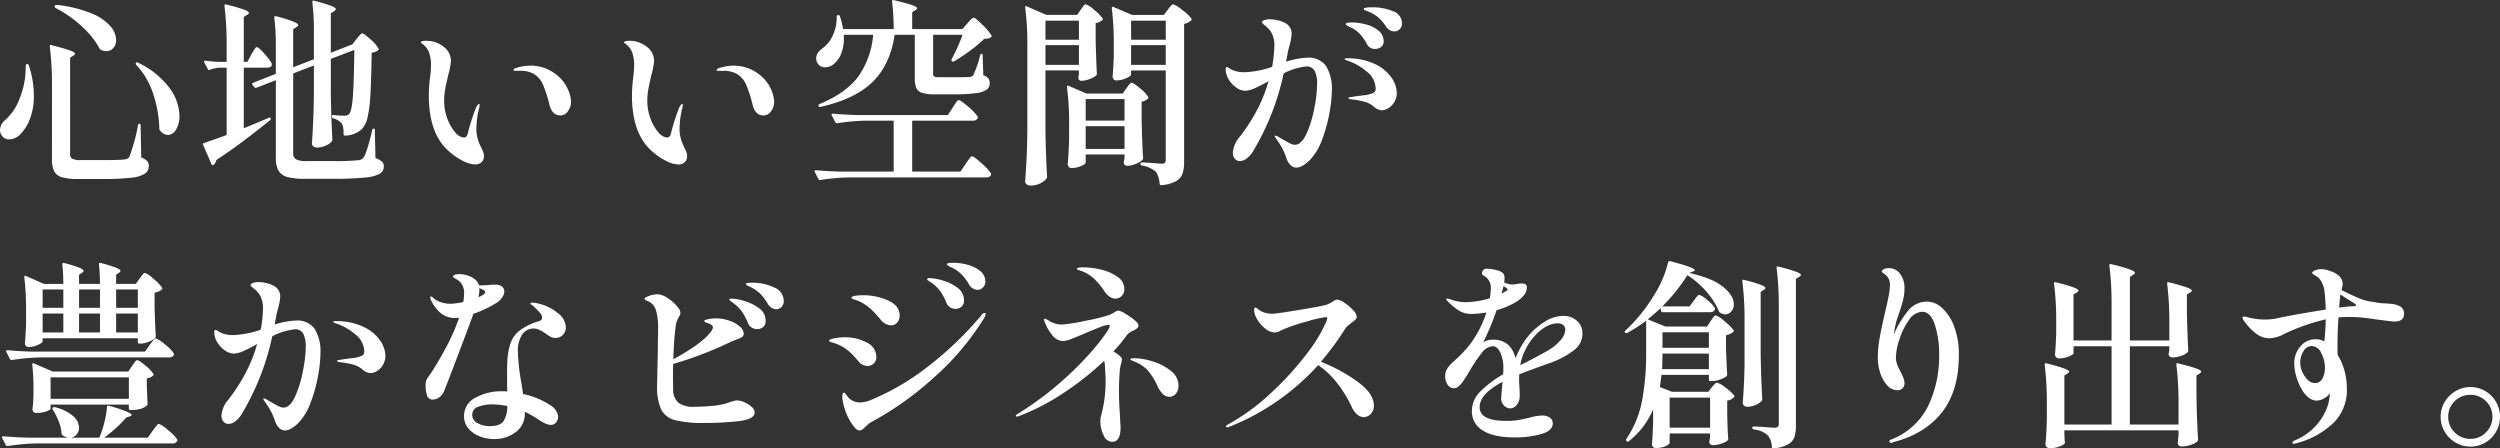 <svg xmlns="http://www.w3.org/2000/svg" width="652.704" height="117.071"><rect width="100%" height="100%" fill="#333333" stroke="none"/><g data-name="グループ 61621" fill="#fff"><path data-name="パス 47915" d="M14.299 1.544a.456.456 0 01.52-.26 33.153 33.153 0 019 2.184 13.068 13.068 0 014.992 3.354 5.764 5.764 0 011.508 3.614 3.045 3.045 0 01-.728 2.08 2.319 2.319 0 01-1.82.832 3.024 3.024 0 01-1.456-.364.608.608 0 01-.364-.416 22.12 22.12 0 00-4.264-5.382 30.337 30.337 0 00-7.132-5.07.456.456 0 01-.26-.52zm-.728 20.748a80.6 80.6 0 00-.572-10.14v-.1q0-.416.468-.26 3.484.884 4.81 1.378t1.326.858q0 .156-.416.468l-.884.572V40.18a1.354 1.354 0 00.572 1.274 4.943 4.943 0 002.236.338h5.98q4 0 5.3-.156a2.4 2.4 0 00.91-.234 1.3 1.3 0 00.546-.65 46.916 46.916 0 002.184-8.06.379.379 0 01.424-.364q.26 0 .26.416l.156 8.372a4.338 4.338 0 011.56.936 1.809 1.809 0 01.416 1.248 2.376 2.376 0 01-.992 2.028 8.213 8.213 0 01-3.588 1.066 62.909 62.909 0 01-7.54.338h-6.344a15.077 15.077 0 01-4.16-.442 3.3 3.3 0 01-2.054-1.534 6.88 6.88 0 01-.6-3.224zm22-5.356a.351.351 0 01-.052-.52q.156-.26.52-.052a21.94 21.94 0 018.242 6.63 12.7 12.7 0 012.574 7.2 6.767 6.767 0 01-.884 3.614 2.525 2.525 0 01-2.132 1.43 2.751 2.751 0 01-2.028-1.144.6.6 0 01-.208-.416 31.116 31.116 0 00-1.482-8.788 20.142 20.142 0 00-4.554-7.954zm-28.86.416q0-.624.364-.624a.407.407 0 01.468.364 25.674 25.674 0 011.3 7.852 16.771 16.771 0 01-.936 5.85 11.341 11.341 0 01-2.34 3.978 4.2 4.2 0 01-3.12 1.612 2.243 2.243 0 01-1.976-.988 2.36 2.36 0 01-.468-1.456 3.46 3.46 0 011.352-2.6 13.88 13.88 0 003.766-5.612 21.757 21.757 0 001.586-8.376zm86.372-7.176q.208-.26.546-.65t.546-.6a.6.6 0 01.416-.208q.416 0 2.106 1.534a9.928 9.928 0 012.106 2.366.394.394 0 01-.1.52 3.35 3.35 0 01-1.664.624q-.1 7.072-.338 11a33.739 33.739 0 01-.754 5.954 6.4 6.4 0 01-1.456 2.964 6.438 6.438 0 01-4.376 1.716.368.368 0 01-.416-.416 11.094 11.094 0 00-.1-1.69 2.374 2.374 0 00-.416-1.066 4.091 4.091 0 00-2.132-1.3.407.407 0 01-.364-.468v-.052q0-.468.416-.364a25.409 25.409 0 002.808.156 2.216 2.216 0 00.78-.1 1.151 1.151 0 00.464-.368q.676-.676.962-4.368t.39-12.324l-6.136 2.34v9.1q.1 6.448.416 11.96a.933.933 0 01-.156.468 3.915 3.915 0 01-1.612 1.118 5.617 5.617 0 01-2.236.494 1.491 1.491 0 01-.962-.312.915.915 0 01-.39-.728q.208-2.964.338-5.876t.186-7.332v-7.176l-5.408 2.08v20.8a1.767 1.767 0 00.728 1.612 5.581 5.581 0 002.756.468h7.072a57.763 57.763 0 006.24-.208 1.877 1.877 0 001.612-.78q.832-1.2 2.236-7.124a.379.379 0 01.416-.364q.26 0 .26.416l.156 7.28a5.007 5.007 0 011.716.936 1.62 1.62 0 01.468 1.2 2.184 2.184 0 01-1.092 1.976 10.294 10.294 0 01-3.96.984 83.415 83.415 0 01-8.372.312h-7.172a17.271 17.271 0 01-4.576-.468 3.783 3.783 0 01-2.314-1.638 6.7 6.7 0 01-.7-3.406V20.94l-5.1 1.976-.156.052a.712.712 0 01-.416-.26l-.416-.572q-.26-.364.156-.52l5.928-2.34v-7.488a56.4 56.4 0 00-.416-7.176q0-.52.52-.364a39.98 39.98 0 014.5 1.4q1.222.52 1.222.884 0 .26-.416.52l-.884.572v9.932l5.408-2.08V7.888a59.384 59.384 0 00-.416-7.332q0-.52.468-.364a44.452 44.452 0 014.42 1.326q1.248.494 1.248.858 0 .26-.416.52l-.884.572v10.3l5.2-2.028.468-.156h-.052zm-27.46 4.052q.156-.312.494-.858a8.76 8.76 0 01.546-.806.564.564 0 01.416-.26q.468 0 2.184 1.976t1.716 2.548q-.052.832-1.248.832h-6.084v15.808q2.132-.832 6.5-2.7a.344.344 0 01.312-.052.335.335 0 01.208.156.563.563 0 01-.156.52q-4.108 3.276-7.046 5.486t-6.994 4.914a1.9 1.9 0 01-.728 1.248q-.156.156-.286.1a.5.5 0 01-.234-.26l-2.184-5.04a.3.3 0 01-.052-.208q0-.26.312-.312 1.612-.52 5.876-2.08V17.664h-1.768a8.7 8.7 0 00-2.652.572.35.35 0 01-.52-.208l-.88-1.716-.052-.208q0-.364.416-.26a30.105 30.105 0 003.536.312h1.92v-4.472a79.814 79.814 0 00-.572-10.14v-.1q0-.416.468-.26a47.394 47.394 0 014.628 1.326q1.3.494 1.3.858 0 .208-.416.468l-.936.572V16.16h.936zm58.448 28.7a7.418 7.418 0 01-3.094-.858 17.388 17.388 0 01-3.822-2.618q-5.2-4.524-5.2-14.56a43.453 43.453 0 01.312-4.628 24.568 24.568 0 00.26-3.172 10.073 10.073 0 00-.468-3.276 4.724 4.724 0 00-1.612-2.236q-.572-.416-.572-.52 0-.208.442-.312a4.2 4.2 0 01.962-.1 7.181 7.181 0 014.472 1.508 4.55 4.55 0 011.976 3.744 19.01 19.01 0 01-.676 3.588q-.572 2.392-.832 3.874a17.271 17.271 0 00-.26 2.99 12.955 12.955 0 00.832 4.6 11.416 11.416 0 002.054 3.586 3.317 3.317 0 002.31 1.378q.624 0 .936-.936a56.171 56.171 0 012.132-6.76 6.175 6.175 0 01.442-.754q.234-.338.39-.338t.156.312a3.524 3.524 0 01-.208 1.092 23.671 23.671 0 00-.624 4.94 9.419 9.419 0 00.468 3.172 14.724 14.724 0 00.78 1.872q.052.1.39.832a3.328 3.328 0 01.338 1.4 2.1 2.1 0 01-.624 1.586 2.3 2.3 0 01-1.66.602zm22.256-12.792q-2.184 0-2.86-2.756a34.421 34.421 0 00-1.638-5.122 5.889 5.889 0 00-2.73-3.094 7.076 7.076 0 00-3.432-.676h-1.2q-.416 0-.416-.208 0-.156.364-.416a3.443 3.443 0 01.468-.156 12.427 12.427 0 013.64-.572 10.68 10.68 0 016.708 2.34 9.8 9.8 0 012.938 3.64 8.665 8.665 0 01.91 3.38 4.057 4.057 0 01-.832 2.574 2.409 2.409 0 01-1.92 1.074zm30.784 12.8a7.418 7.418 0 01-3.094-.858 17.388 17.388 0 01-3.822-2.626q-5.2-4.524-5.2-14.56a43.455 43.455 0 01.312-4.628 24.569 24.569 0 00.26-3.172 10.073 10.073 0 00-.468-3.276 4.724 4.724 0 00-1.612-2.236q-.572-.416-.572-.52 0-.208.442-.312a4.2 4.2 0 01.962-.1 7.181 7.181 0 014.472 1.508 4.55 4.55 0 011.976 3.744 19.01 19.01 0 01-.676 3.588q-.572 2.392-.832 3.874a17.272 17.272 0 00-.26 2.99 12.954 12.954 0 00.832 4.6 11.416 11.416 0 002.054 3.586 3.317 3.317 0 002.314 1.378q.624 0 .936-.936a56.171 56.171 0 012.132-6.76 6.176 6.176 0 01.442-.754q.234-.338.39-.338t.156.312a3.524 3.524 0 01-.208 1.092 23.671 23.671 0 00-.624 4.94 9.419 9.419 0 00.468 3.172 14.725 14.725 0 00.78 1.872q.052.1.39.832a3.328 3.328 0 01.338 1.4 2.1 2.1 0 01-.624 1.586 2.3 2.3 0 01-1.664.602zm22.256-12.792q-2.184 0-2.86-2.756a34.421 34.421 0 00-1.638-5.122 5.889 5.889 0 00-2.73-3.094 7.076 7.076 0 00-3.432-.676h-1.2q-.416 0-.416-.208 0-.156.364-.416a3.443 3.443 0 01.468-.156 12.427 12.427 0 013.64-.572 10.68 10.68 0 016.708 2.34 9.8 9.8 0 012.938 3.64 8.665 8.665 0 01.91 3.38 4.057 4.057 0 01-.832 2.574 2.409 2.409 0 01-1.92 1.066zm44.252-10.868a.77.77 0 00.286.7 2.977 2.977 0 001.326.182h4.212q2.964 0 3.588-.052a2.5 2.5 0 00.7-.156 1.057 1.057 0 00.442-.468 26.307 26.307 0 001.716-5.044.379.379 0 01.416-.364q.26 0 .26.416l.156 5.148a2.7 2.7 0 011.326.858 2.114 2.114 0 01.338 1.222 2.005 2.005 0 01-.78 1.69 6.543 6.543 0 01-2.834.91 41.575 41.575 0 01-5.85.312h-4.836a10.83 10.83 0 01-3.354-.39 2.383 2.383 0 01-1.508-1.3 7.1 7.1 0 01-.39-2.678V9.082h-5.252q-1.144 7.748-5.72 12.272t-13.674 6.554h-.156a.32.32 0 01-.364-.26v-.1a.439.439 0 01.26-.364q6.916-2.86 10.114-7.15a21.961 21.961 0 003.926-10.946h-7.7a10.641 10.641 0 01-.572 4.706 6.686 6.686 0 01-2.08 2.99 3.52 3.52 0 01-2.132.78 2.214 2.214 0 01-2.184-1.352 2.186 2.186 0 01-.208-.988 2.533 2.533 0 01.494-1.482 4.77 4.77 0 011.274-1.222 8.053 8.053 0 002.574-3.3 10.745 10.745 0 001.014-4.862q0-.416.364-.416.416 0 .468.312a19.474 19.474 0 01.832 3.328h13.208a56.4 56.4 0 00-.416-7.176q0-.52.468-.364 3.484.832 4.784 1.3t1.3.832q0 .156-.416.468l-.884.52v4.42h13.1l1.3-1.456q.208-.26.78-.884t.884-.624q.416 0 2.288 1.872a14.43 14.43 0 012.34 2.756q.156.208-.1.468a1.757 1.757 0 01-.7.312 4.719 4.719 0 01-1.066.1 32.639 32.639 0 01-3.614 3.042 48.771 48.771 0 01-4.238 2.834.562.562 0 01-.572 0q-.26-.156-.1-.52a56.036 56.036 0 002.86-6.4h-7.7zm5.1 8.84q.208-.312.572-.884a6.692 6.692 0 01.6-.832.637.637 0 01.442-.26q.468 0 2.47 1.742a11.97 11.97 0 012.418 2.522.472.472 0 010 .52 1.291 1.291 0 01-1.248.572h-15.818v13.312h12.584l1.356-1.98q.26-.364.65-.936a8.437 8.437 0 01.624-.832.637.637 0 01.442-.26q.416 0 2.444 1.82a12.9 12.9 0 012.444 2.6.472.472 0 010 .52 1.291 1.291 0 01-1.248.572h-35.828a55.75 55.75 0 00-7.436.676h-.156a.439.439 0 01-.364-.26l-.936-1.82a.3.3 0 01-.052-.208q0-.26.364-.26 2.86.26 6.344.364h13.936V31.496h-7.28a55.75 55.75 0 00-7.436.676h-.152a.439.439 0 01-.364-.26l-.936-1.768a.3.3 0 01-.052-.208q0-.26.416-.26 2.808.26 6.292.364h23.66zm33.436-25.588q.208-.26.416-.572a4.99 4.99 0 01.442-.572.637.637 0 01.442-.26 6.039 6.039 0 012.21 1.456 10.978 10.978 0 012.21 2.236q.156.208-.1.468a3.367 3.367 0 01-1.716.728v4.628q.156 5.668.312 8.58a.705.705 0 01-.208.52 6.416 6.416 0 01-1.716.91 5.831 5.831 0 01-2.08.442.777.777 0 01-.832-.78l.052-.52a3.23 3.23 0 00.1-.468v-.936h-8.736v15.7q.1 6.448.416 11.96a1.158 1.158 0 01-.1.52 4.422 4.422 0 01-1.664 1.3 5.617 5.617 0 01-2.548.572 1.574 1.574 0 01-1.014-.312.915.915 0 01-.39-.728q.208-3.068.364-5.954t.208-7.566V12.048a72.741 72.741 0 00-.572-10.088v-.1q0-.364.416-.208l5.1 2.236h8.06zm13.156 16.9q0 .416-1.274.988a6.232 6.232 0 01-2.574.572.9.9 0 01-.728-.312 1.1 1.1 0 01-.26-.728q.208-2.132.312-5.3v-3.22a69.688 69.688 0 00-.52-9.256v-.1q0-.416.416-.26l4.888 2.08h8.32l.988-1.352q.208-.26.442-.572a5.324 5.324 0 01.494-.572.718.718 0 01.468-.26 7.078 7.078 0 012.392 1.482 10.516 10.516 0 012.392 2.262q.156.208-.1.468a3.9 3.9 0 01-1.82.884v35.976a9.653 9.653 0 01-.416 3.146 3.787 3.787 0 01-1.69 1.95 9.311 9.311 0 01-3.822 1.04h-.1q-.26 0-.364-.364a6.917 6.917 0 00-.936-3.12 7.787 7.787 0 00-3.704-1.664.379.379 0 01-.364-.416q0-.364.312-.364.676 0 1.482.052t1.534.1q1.508.156 2.184.156a1.118 1.118 0 00.884-.26 1.333 1.333 0 00.208-.832v-23.24h-9.048zm-13.624-9.048V5.388h-8.736v4.992zm22.672 0V5.388h-9.048v4.992zm-31.408 1.4v5.148h8.736v-5.14zm22.36 0v5.148h9.044v-5.14zm-1.2 11.232q.156-.208.442-.6a5.317 5.317 0 01.494-.6.6.6 0 01.416-.208q.468 0 2.184 1.456a9.619 9.619 0 012.132 2.236q.156.208-.1.468a2.835 2.835 0 01-1.612.78v5.1q.156 6.4.364 9.62a.706.706 0 01-.208.52 5.34 5.34 0 01-1.742 1.014 5.874 5.874 0 01-2.158.494.912.912 0 01-.936-.78l.052-.52.156-.676v-.988h-10.14v2.08q0 .416-1.2.936a6.2 6.2 0 01-2.5.52.9.9 0 01-.728-.312 1.1 1.1 0 01-.26-.728q.208-2.34.364-6.344v-3.692a72.741 72.741 0 00-.572-10.088v-.1q0-.364.416-.208l4.68 2.036h9.464zm-.52 8.476v-5.616h-10.136v5.616zm-10.136 1.464v5.928h10.14v-5.928zm74.824-31.044a13.963 13.963 0 015.33.988 3.354 3.354 0 012.418 3.224 1.991 1.991 0 01-.6 1.508 1.825 1.825 0 01-1.274.572 2.593 2.593 0 01-2.236-1.2 13 13 0 00-1.9-2.288 9.543 9.543 0 00-2.314-1.508q-.364-.156-1.014-.39t-.65-.442q.004-.464 2.24-.464zm-16.952 13.156a5.515 5.515 0 014.888 2.184 11.247 11.247 0 011.508 6.4 34.814 34.814 0 01-.624 5.824 38.576 38.576 0 01-1.9 6.916 15.084 15.084 0 01-3.094 5.252 8.62 8.62 0 01-1.95 1.582 3.538 3.538 0 01-1.69.546 2.174 2.174 0 01-1.534-.676 4.282 4.282 0 01-1.064-1.764 16.536 16.536 0 00-2.548-4.888 3.657 3.657 0 00-.312-.494.876.876 0 01-.208-.442q0-.1.208-.1a3.2 3.2 0 011.144.572q.1.052 1.2.676.988.572 1.612.858a2.691 2.691 0 001.092.286q1.716 0 3.042-2.886a29.122 29.122 0 002.054-6.708 34.581 34.581 0 00.724-6.174 7.408 7.408 0 00-.65-3.536 2.284 2.284 0 00-2.158-1.144 16.473 16.473 0 00-5.928 1.82 66.085 66.085 0 01-7.748 19.92 7.164 7.164 0 01-1.768 2.184 3.082 3.082 0 01-1.872.78 1.707 1.707 0 01-1.352-.6 2.331 2.331 0 01-.52-1.586 7.025 7.025 0 011.768-4.108 47.844 47.844 0 004.862-7.644 39.6 39.6 0 002.678-6.916q-2.132 1.2-3.614 1.846a6.516 6.516 0 01-2.522.65 4.063 4.063 0 01-2.236-.806 6.852 6.852 0 01-2-2.106 4.979 4.979 0 01-.806-2.652q0-.624.312-.624a1.208 1.208 0 01.52.234q.364.234.624.39a7.263 7.263 0 003.38.728 24.338 24.338 0 007.28-1.4 33.055 33.055 0 00.572-5.3 6.562 6.562 0 00-1.04-4.108 8.962 8.962 0 00-1.4-1.4q-.78-.624-.78-.832 0-.312.572-.546a4.222 4.222 0 011.56-.234 8.469 8.469 0 012 .26 7.431 7.431 0 011.742.624 3.07 3.07 0 011.872 2.912 14.433 14.433 0 01-.624 3.276q-.364 1.4-.416 1.768l-.416 2.236a20.655 20.655 0 015.56-1.05zm11.228-7.956q-.26-.1-.52-.234a3.055 3.055 0 01-.468-.286.419.419 0 01-.208-.312q0-.416 1.612-.416a14.61 14.61 0 013.562.494 8.524 8.524 0 013.328 1.612 3.446 3.446 0 011.378 2.782 1.773 1.773 0 01-.676 1.534 2.575 2.575 0 01-1.56.494 2.246 2.246 0 01-2.132-1.3 12.7 12.7 0 00-1.872-2.652 7.931 7.931 0 00-2.444-1.716zm-.884 8.112a16.544 16.544 0 017.436 1.56 10.771 10.771 0 014.238 3.562 7.216 7.216 0 011.326 3.874 4.558 4.558 0 01-.624 2.392 4.734 4.734 0 01-1.534 1.612 3.359 3.359 0 01-1.794.572 3.512 3.512 0 01-2.08-.988 6.309 6.309 0 00-2.522-1.274 23.4 23.4 0 00-3.354-.6q-.728-.1-.728-.312t.936-.312q1.092-.208 3.432-.468a7.911 7.911 0 002.236-.624 1.168 1.168 0 00.52-1.092 5.8 5.8 0 00-2.34-4.446 15.041 15.041 0 00-5.3-2.938q-.468-.156-.468-.312.004-.206.624-.206z"/><path data-name="パス 47914" d="M36.455 72.715q.208-.26.494-.65a5.32 5.32 0 01.494-.6.6.6 0 01.416-.208 6.645 6.645 0 012.21 1.534 11.852 11.852 0 012.262 2.314q.156.208-.1.468a3.361 3.361 0 01-1.872.832v4q.156 4.836.312 7.384a.706.706 0 01-.208.52 5.012 5.012 0 01-1.664.936 5.947 5.947 0 01-2.132.468h-.26a.368.368 0 01-.416-.416v-.988H11.127v.78q0 .416-1.222.962a6 6 0 01-2.47.546.838.838 0 01-.68-.306 1.1 1.1 0 01-.26-.728q.208-2.08.312-5.148v-3.12a74.207 74.207 0 00-.464-8.944v-.1q0-.364.416-.208l4.732 2.08h5.044a49.163 49.163 0 00-.26-5.1q0-.52.468-.364a34.4 34.4 0 014 1.248q1.092.468 1.092.832 0 .208-.364.468l-.832.52v2.392h5.46a49.163 49.163 0 00-.26-5.1q0-.52.468-.364a36.53 36.53 0 014.03 1.248q1.118.468 1.118.832 0 .208-.364.468l-.78.52v2.392h5.148zm-19.92 7.644v-4.784h-5.408v4.784zm9.568 0v-4.784h-5.46v4.784zm9.88 0v-4.784h-5.668v4.784zm-24.856 6.448h5.408v-4.94h-5.408zm14.976-4.94h-5.46v4.94h5.46zm4.212 0v4.94h5.668v-4.94zm8.74 8.216q.26-.312.546-.7a8.317 8.317 0 01.572-.7.768.768 0 01.494-.312 6.874 6.874 0 012.366 1.534 9.867 9.867 0 012.314 2.314.579.579 0 01.052.26.693.693 0 01-.364.6 1.6 1.6 0 01-.884.234H10.555a55.75 55.75 0 00-7.436.676h-.156a.439.439 0 01-.364-.26l-.936-1.82a.3.3 0 01-.052-.208q0-.26.364-.26 2.86.26 6.344.364h29.536zm-4.576 5.46q.156-.208.442-.65a4.117 4.117 0 01.494-.65.6.6 0 01.416-.208q.468 0 2.132 1.4a9.218 9.218 0 012.08 2.184q.156.208-.1.468a2.805 2.805 0 01-1.612.676v2.444l.1 1.924q0 .832.1 2.288v.156q0 .208-.52.572a4.813 4.813 0 01-1.456.628 7.98 7.98 0 01-2.132.26h-.368a.368.368 0 01-.416-.416v-.988H13.207v1.04q0 .312-1.092.728a7.472 7.472 0 01-2.652.416.881.881 0 01-.754-.312 1.18 1.18 0 01-.234-.728q.156-1.092.208-2.184a8.623 8.623 0 01.052-1.04v-2.184a54.01 54.01 0 00-.312-6.136v-.1q0-.416.416-.26l4.94 2.132h19.708zm-21.272 2.964v5.616h20.436v-5.616zm26.624 13.988q.208-.26.6-.78t.624-.78a.637.637 0 01.442-.26 7.564 7.564 0 012.364 1.612 10.577 10.577 0 012.366 2.392.472.472 0 010 .52 1.291 1.291 0 01-1.248.572H9.463a55.75 55.75 0 00-7.436.68h-.156a.439.439 0 01-.364-.26l-.936-1.82a.3.3 0 01-.052-.208q0-.26.364-.26 2.86.26 6.344.364h10.556a3.869 3.869 0 01-1.456-.628.64.64 0 01-.26-.52 10.5 10.5 0 00-.754-3.146 18.5 18.5 0 00-1.534-3.042q-.208-.364 0-.52a.817.817 0 01.572-.1 11.167 11.167 0 014.758 2.34 4.155 4.155 0 011.534 2.96 2.725 2.725 0 01-.624 1.794 2.291 2.291 0 01-1.56.858h7.488a28.186 28.186 0 001.326-4.082 22.216 22.216 0 00.65-3.926q.052-.468.52-.312a40.171 40.171 0 014.628 1.508q1.3.572 1.3.884 0 .156-.468.364l-.936.312a34.171 34.171 0 01-5.772 5.252h11.388zm37.44-28.808a5.515 5.515 0 014.884 2.184 11.247 11.247 0 011.508 6.4 34.813 34.813 0 01-.624 5.824 38.575 38.575 0 01-1.9 6.916 15.084 15.084 0 01-3.084 5.248 8.62 8.62 0 01-1.95 1.586 3.538 3.538 0 01-1.69.546 2.174 2.174 0 01-1.534-.676 4.281 4.281 0 01-1.07-1.764 16.537 16.537 0 00-2.548-4.888 3.654 3.654 0 00-.312-.494.876.876 0 01-.208-.442q0-.1.208-.1a3.2 3.2 0 011.144.572q.1.052 1.2.676.988.572 1.612.858a2.691 2.691 0 001.092.286q1.716 0 3.042-2.886a29.123 29.123 0 002.054-6.708 34.577 34.577 0 00.724-6.174 7.408 7.408 0 00-.65-3.536 2.284 2.284 0 00-2.158-1.144 16.473 16.473 0 00-5.928 1.82 66.084 66.084 0 01-7.748 19.92 7.164 7.164 0 01-1.768 2.184 3.082 3.082 0 01-1.872.78 1.707 1.707 0 01-1.352-.6 2.331 2.331 0 01-.52-1.586 7.025 7.025 0 011.768-4.108 47.843 47.843 0 004.864-7.642 39.607 39.607 0 002.678-6.916q-2.132 1.2-3.614 1.846a6.516 6.516 0 01-2.522.65 4.063 4.063 0 01-2.236-.806 6.852 6.852 0 01-2-2.106 4.979 4.979 0 01-.806-2.656q0-.624.312-.624a1.208 1.208 0 01.52.234q.364.234.624.39a7.263 7.263 0 003.38.728 24.338 24.338 0 007.28-1.4 33.054 33.054 0 00.572-5.3 6.562 6.562 0 00-1.04-4.108 8.963 8.963 0 00-1.4-1.4q-.78-.624-.78-.832 0-.312.572-.546a4.222 4.222 0 011.552-.242 8.469 8.469 0 012 .26 7.431 7.431 0 011.742.624 3.07 3.07 0 011.874 2.916 14.434 14.434 0 01-.624 3.276q-.364 1.4-.416 1.768l-.416 2.236a20.655 20.655 0 015.564-1.044zm10.348.156a16.544 16.544 0 017.436 1.56 10.771 10.771 0 014.238 3.562 7.216 7.216 0 011.326 3.874 4.558 4.558 0 01-.624 2.392 4.735 4.735 0 01-1.534 1.612 3.359 3.359 0 01-1.794.572 3.512 3.512 0 01-2.08-.988 6.309 6.309 0 00-2.522-1.276 23.405 23.405 0 00-3.354-.6q-.728-.1-.728-.312t.936-.312q1.092-.208 3.432-.468a7.911 7.911 0 002.236-.624 1.168 1.168 0 00.52-1.092 5.8 5.8 0 00-2.34-4.446 15.04 15.04 0 00-5.3-2.938q-.468-.156-.468-.312-.004-.204.62-.204zm42.436-5.044a26.672 26.672 0 01-2.99 1.69 27.549 27.549 0 01-3.458 1.43q-1.4 3.848-4.186 11.18t-3.51 9.1a3.606 3.606 0 01-1.3 1.586 3.014 3.014 0 01-1.664.546 1.43 1.43 0 01-1.43-1.04 8.4 8.4 0 01-.39-2.86 3.132 3.132 0 01.156-1.118 6.214 6.214 0 01.728-1.17q.156-.26.442-.65t.7-1.066q2.132-3.432 3.8-6.656a52.269 52.269 0 002.912-6.812 5.284 5.284 0 01-.832.052 5.8 5.8 0 01-4.16-1.43 9.986 9.986 0 01-2.236-2.99 2.1 2.1 0 01-.312-.936q0-.26.208-.26t.728.52a5.57 5.57 0 001.95 1.014 8.245 8.245 0 002.522.39 19.81 19.81 0 003.222-.468 16.891 16.891 0 00.208-2.132 4.19 4.19 0 00-1.092-3.172 5.991 5.991 0 00-1.144-.78q-.676-.364-.676-.572 0-.26.468-.442a3.518 3.518 0 011.248-.182 6.721 6.721 0 012.132.364q2.5.832 2.964 2.6a1.244 1.244 0 01.442-.026 2.011 2.011 0 00.546-.026q.832 0 1.612-.078t1.144-.078h.728a2.315 2.315 0 011.04.208 1.725 1.725 0 01.806.624 1.614 1.614 0 01.286.936 2.579 2.579 0 01-.494 1.456 5.984 5.984 0 01-1.118 1.248zm-4.888-3.172a9.663 9.663 0 01-.26 1.976q.156-.052.78-.364.988-.572.988-.988 0-.312-.624-.624l-.884-.416zm14.2 10.14a3.53 3.53 0 00-3.042 1.586 7.628 7.628 0 00-1.118 4.446 54.357 54.357 0 00.936 8.32q.312 1.872.416 2.756a20.25 20.25 0 017.28 3.016 4.4 4.4 0 011.4 1.43 3.068 3.068 0 01.468 1.534 2.142 2.142 0 01-.552 1.456 1.7 1.7 0 01-1.326.624 3.806 3.806 0 01-1.664-.468 20.176 20.176 0 01-2.236-1.352 26.732 26.732 0 00-2.912-1.612v.416a5.849 5.849 0 01-2.362 4.888 9.062 9.062 0 01-5.694 1.82 10.116 10.116 0 01-3.718-.7 7.208 7.208 0 01-2.94-2.056 4.829 4.829 0 01-1.148-3.22 5.281 5.281 0 012.964-4.81 14.049 14.049 0 017.072-1.69 11.836 11.836 0 011.248.052q-.052-1.456-.052-4.472 0-2.08.052-3.068a17.712 17.712 0 01.884-5.148 7.293 7.293 0 012.444-3.3 16.4 16.4 0 014.94-2.366q.832-.26.832-.884a2.157 2.157 0 00-.65-1.4q-.65-.728-1.9-1.872-.52-.26-.52-.468t.572-.208a7.349 7.349 0 011.82.312 11.96 11.96 0 014.706 2.366 4.862 4.862 0 012.158 3.718 2.743 2.743 0 01-.78 2.028 2.553 2.553 0 01-1.872.78 2.828 2.828 0 01-1.326-.286 13.168 13.168 0 01-1.534-1.014 11.317 11.317 0 00-1.534-.858 3.263 3.263 0 00-1.324-.296zm-11.448 25.484q2.7 0 3.588-1.352a7.424 7.424 0 00.936-3.9 21.5 21.5 0 00-3.848-.416 10.031 10.031 0 00-3.77.624 2.145 2.145 0 00-1.534 2.08 2.41 2.41 0 001.378 2.184 6.489 6.489 0 003.25.78zm68.588-37.44a13.034 13.034 0 015.512 1.2 3.807 3.807 0 012.6 3.536 2.125 2.125 0 01-.6 1.612 1.878 1.878 0 01-1.326.572 2.324 2.324 0 01-1.222-.364 3.071 3.071 0 01-1.014-1.04 14.549 14.549 0 00-1.846-2.5 10.075 10.075 0 00-2.21-1.664q-.416-.208-.806-.39a4.847 4.847 0 01-.624-.338q-.234-.156-.234-.312.002-.316 1.77-.316zm-4 30.732a4.841 4.841 0 011.82.468 6.8 6.8 0 011.9 1.2 2.027 2.027 0 01.806 1.456q0 1.768-4 2.262a75.975 75.975 0 01-9.2.494 29.573 29.573 0 01-7.592-.728 5.557 5.557 0 01-3.614-2.782 13.993 13.993 0 01-1.066-6.214q0-1.248.1-5.408.1-3.744.1-6.032.052-1.456.052-3.744a16.615 16.615 0 00-.468-4.212 3.9 3.9 0 00-1.872-2.548q-.156-.052-.676-.286t-.52-.494q0-.312 1.2-.728a6.96 6.96 0 012.288-.416 5.269 5.269 0 012.418.91 11 11 0 012.938 2.678 2.289 2.289 0 01.52 1.248 1.462 1.462 0 01-.182.7q-.182.338-.234.442a5.527 5.527 0 00-.78 2.08 74.576 74.576 0 00-.624 8.892q8.112-4.42 10.088-7.644a1.378 1.378 0 00.208-.676.775.775 0 00-.416-.676 6.783 6.783 0 00-1.352-.572.709.709 0 01-.338-.182.359.359 0 01-.13-.234q0-.208.364-.312a11.378 11.378 0 012.756-.364 11.062 11.062 0 013.484.624 7.152 7.152 0 012.522 1.4 2.678 2.678 0 011.17 1.924 1.05 1.05 0 01-.468.936 7.147 7.147 0 01-1.508.676l-1.2.468a96.863 96.863 0 01-15.246 5.874q-.052 1.2-.052 3.536 0 2.08.052 2.964a4.56 4.56 0 001.352 3.614 6.542 6.542 0 004.16 1.066q2.028 0 4.394-.208a19.91 19.91 0 003.77-.624 12.062 12.062 0 001.2-.416q.208-.052.806-.234a3.712 3.712 0 011.066-.182zm-1.352-26.576a12.656 12.656 0 013.224.624 11.787 11.787 0 013.822 1.9 3.906 3.906 0 011.69 3.25 1.967 1.967 0 01-.676 1.664 2.488 2.488 0 01-1.56.52 2.636 2.636 0 01-1.378-.39 2.567 2.567 0 01-1.022-1.224 15.465 15.465 0 00-1.508-2.886 9.091 9.091 0 00-2.184-2.21q-.312-.26-.728-.546t-.416-.442q0-.156.208-.208a2.188 2.188 0 01.528-.052zm64.064-2.288a2.668 2.668 0 01-2.236-1.456 14.625 14.625 0 00-1.872-2.522 9.8 9.8 0 00-2.288-1.69q-.26-.1-.728-.338a4.749 4.749 0 01-.676-.39.419.419 0 01-.208-.312q0-.364 1.768-.364a13.968 13.968 0 013.64.52 8.789 8.789 0 013.276 1.612 3.4 3.4 0 011.352 2.756 2.052 2.052 0 01-.65 1.586 2.013 2.013 0 01-1.382.598zm-5.72 4.94a2.445 2.445 0 01-2.444-1.668 13.814 13.814 0 00-1.534-2.86 10.266 10.266 0 00-2.262-2.236q-.312-.208-.754-.494t-.442-.442a.254.254 0 01.234-.26 2.539 2.539 0 01.546-.052 13.416 13.416 0 013.2.6 11.667 11.667 0 013.9 1.9 3.939 3.939 0 011.742 3.276 2.084 2.084 0 01-.65 1.69 2.31 2.31 0 01-1.54.546zm-16.8 4.316a3.21 3.21 0 01-1.482-.39 3.1 3.1 0 01-1.066-.806 36.65 36.65 0 00-2.47-2.756 13.519 13.519 0 00-2.418-1.82 8.47 8.47 0 00-1.664-.78q-.676-.208-.78-.26-.52-.156-.52-.364 0-.364.936-.52a11.686 11.686 0 011.924-.156 15.86 15.86 0 016.76 1.378q2.964 1.378 2.964 3.926a2.725 2.725 0 01-.624 1.794 1.944 1.944 0 01-1.56.754zm-8.268 27.456a1.718 1.718 0 01-1.2-.676 13.039 13.039 0 01-2.34-3.978 13.953 13.953 0 01-.988-4.03 3.034 3.034 0 01.1-.832q.1-.364.364-.364.208 0 .546.494a9.687 9.687 0 00.7.91 4.077 4.077 0 003.016 1.144 6.663 6.663 0 002.6-.572 64.165 64.165 0 0014.768-8.58 89.1 89.1 0 0014.158-13.52q.468-.676.884-.676.312 0 .312.26a2.888 2.888 0 01-.364.988 69.443 69.443 0 01-13.472 15.886 82.457 82.457 0 01-15.86 11.258 3.765 3.765 0 00-.962.65q-.494.442-.7.6-.938 1.038-1.562 1.038zm2.08-16.848a2.872 2.872 0 01-1.3-.312 3.07 3.07 0 01-1.04-.832 26.2 26.2 0 00-2.106-2.314 12.422 12.422 0 00-2.054-1.534 12.614 12.614 0 00-3.172-1.248q-.364-.156-.364-.364 0-.364 1.4-.624a14.344 14.344 0 012.6-.26 11.858 11.858 0 015.824 1.378 4.189 4.189 0 012.5 3.77 2.239 2.239 0 01-.676 1.69 2.245 2.245 0 01-1.612.65zm55.644-24.856l-.468-.156a1.655 1.655 0 01-.416-.182.225.225 0 01-.1-.182q0-.364 1.612-.364a19.914 19.914 0 014.836.624 11.776 11.776 0 014.212 1.9 3.8 3.8 0 011.716 3.146 2.429 2.429 0 01-.7 1.794 2.189 2.189 0 01-1.586.7 2.776 2.776 0 01-1.612-.546 4.7 4.7 0 01-1.3-1.378 17.907 17.907 0 00-2.392-2.964 9.589 9.589 0 00-3.802-2.392zm15.08 14.3q0 .728-1.4 1.352a4.213 4.213 0 00-1.82 1.4 34.562 34.562 0 01-3.328 4q2.236 1.352 2.236 2.08a6.038 6.038 0 01-.234 1.144 13.02 13.02 0 00-.338 1.716q-.208 3.016-.208 5.2 0 3.172.26 6.552l.052 1.56q.1 1.04.1 1.612 0 3.748-2.188 3.748a2.516 2.516 0 01-2.236-1.712 8.126 8.126 0 01-.832-3.588 7.173 7.173 0 01.052-1.04 34.483 34.483 0 001.3-9.568q0-1.248-.208-4.472l-.156-.78a75.634 75.634 0 01-10.53 8.346 58.843 58.843 0 01-11.622 6.058 1.637 1.637 0 01-.624.156q-.312 0-.312-.208t.624-.572a81.891 81.891 0 0012.116-9.1 80.537 80.537 0 008.58-8.918q3.172-3.978 3.224-4.862a.23.23 0 00-.26-.26 6.407 6.407 0 00-2.132.52q-1.352.52-3.952 1.612-2.392 1.04-3.77 1.56a6.563 6.563 0 01-2.054.52 3.63 3.63 0 01-2.808-1.482 12.6 12.6 0 01-2.08-3.666 1.65 1.65 0 01-.1-.468.184.184 0 01.208-.208 3.632 3.632 0 011.092.52 6.055 6.055 0 003.484.988 47.019 47.019 0 006.292-1.04 40.513 40.513 0 006.084-1.508q.26-.1 1.2-.624a2.122 2.122 0 011.04-.468 4.836 4.836 0 011.716.754 18.62 18.62 0 012.418 1.664q1.11.91 1.11 1.482zm-1.248 8.528a16.959 16.959 0 014.992.858 13.955 13.955 0 014.732 2.47 4.829 4.829 0 011.976 3.848 3.091 3.091 0 01-.7 2.106 2.166 2.166 0 01-1.69.806 2.5 2.5 0 01-1.82-.858 7.118 7.118 0 01-1.4-2.21 16.99 16.99 0 00-2.34-3.744 9.039 9.039 0 00-3.588-2.392q-.1-.052-.468-.208a2.758 2.758 0 01-.468-.234.225.225 0 01-.1-.182q0-.1.286-.182a2.263 2.263 0 01.584-.078zm48.88.936a43.523 43.523 0 019.49 5.148q4.342 3.12 4.342 6.292a2.953 2.953 0 01-.832 2.184 2.534 2.534 0 01-1.82.832 2.688 2.688 0 01-1.742-.728 5.516 5.516 0 01-1.43-2.028 31.388 31.388 0 00-3.9-6.292 20.947 20.947 0 00-4.836-4.524 62.091 62.091 0 01-23.248 16.116 1.711 1.711 0 01-.52.1q-.312 0-.312-.208t.624-.572a54.9 54.9 0 0011-8.034 78.347 78.347 0 009.386-10.244 38.333 38.333 0 005.3-8.762 2.474 2.474 0 00.156-.676q0-.26-.416-.26a29.909 29.909 0 00-4.914 1.144 47.741 47.741 0 00-5.954 1.976 10.972 10.972 0 00-1.118.52 2.743 2.743 0 01-1.222.364 4.12 4.12 0 01-2.574-1.014 8.56 8.56 0 01-2.08-2.392 4.907 4.907 0 01-.806-2.366q0-.728.364-.728a1.5 1.5 0 01.624.39 5.115 5.115 0 00.988.65 6.536 6.536 0 002.756.572q1.04 0 6.682-.936t7.1-1.3a7.045 7.045 0 001.924-.884 3.033 3.033 0 011.2-.572 4 4 0 011.924.832 12.45 12.45 0 012.236 1.9 2.969 2.969 0 01.988 1.742 1.081 1.081 0 01-.338.728 6.337 6.337 0 01-1.014.832q-.468.364-.936.754a3.444 3.444 0 00-.728.806 73.254 73.254 0 01-6.348 8.638zm60.112.208q-5.044 1.768-8.32 3.068a18.973 18.973 0 000 2.808 30.785 30.785 0 01.1 3.172 3.4 3.4 0 01-.78 2 2.107 2.107 0 01-1.664.91 2.254 2.254 0 01-1.664-.754 2.494 2.494 0 01-.728-1.794q0-.416.208-2.6l.156-1.768q-5.98 3.12-5.98 6.6 0 3.588 6.968 3.588a18.192 18.192 0 002.99-.208q1.222-.208 3.042-.624a13.208 13.208 0 013.276-.572 3.438 3.438 0 012.054.546 1.784 1.784 0 01.754 1.534q0 1.924-3.094 2.782a25.131 25.131 0 01-6.734.858q-5.616 0-8.45-1.82a5.736 5.736 0 01-2.834-5.1 7.115 7.115 0 012.158-5.018 28.289 28.289 0 016.006-4.55q.052-.52.052-1.612a9.209 9.209 0 00-.806-4.082q-.806-1.638-1.9-1.638a3.923 3.923 0 00-2.938 1.768 38.985 38.985 0 00-3.094 4.576l-.78 1.3q-.156.26-.832 1.274a7.721 7.721 0 01-1.274 1.534 1.858 1.858 0 01-1.222.52 1.957 1.957 0 01-1.716-.936 3.937 3.937 0 01-.624-2.236 3.649 3.649 0 01.468-1.82 7.32 7.32 0 011.508-1.768l.832-.78a29.213 29.213 0 003.9-4.212 28.982 28.982 0 004.056-8.008 27.233 27.233 0 01-3.952.364 5.975 5.975 0 01-3.12-.806 16.58 16.58 0 01-3.068-2.522 1.024 1.024 0 01-.26-.364l-.1-.208q0-.1.26-.1a3.028 3.028 0 01.728.156 12.116 12.116 0 004.056.78 22.006 22.006 0 002.782-.234 21.372 21.372 0 003.562-.806 16.156 16.156 0 00.26-2.548 3.551 3.551 0 00-1.716-3.276 1.22 1.22 0 01-.416-.26.5.5 0 01-.156-.364 1.312 1.312 0 01.312-.884 1.165 1.165 0 01.936-.364 10.29 10.29 0 012.314.312 4.325 4.325 0 011.9.832 1.942 1.942 0 01.416 1.4 8.455 8.455 0 01-.1 1.04 4.931 4.931 0 002.236.52 4.732 4.732 0 001.248-.156 8.6 8.6 0 011.144-.1q1.3 0 1.3 1.092a3.321 3.321 0 01-.884 2.106 8.509 8.509 0 01-2.5 1.95 20.774 20.774 0 01-4.524 1.82 63.9 63.9 0 01-3.484 8.372 5.2 5.2 0 012.5-.676q4.68 0 5.928 4.836a26.121 26.121 0 011.846-3.692 19.174 19.174 0 012.262-2.964 17.685 17.685 0 013.822-3.042 8.735 8.735 0 014.55-1.326 5.158 5.158 0 013.562 1.274 4.276 4.276 0 011.43 3.354 5.386 5.386 0 01-2.314 4.394 22.813 22.813 0 01-5.858 3.152zm-12.952-17.992l1.2-.676q.364-.208.364-.416t-.416-.468l-.624-.416zm8.58 11.128a15.935 15.935 0 00-2.34 3.458 14.314 14.314 0 00-1.352 4.082l.624-.312q4.732-2.392 6.344-3.38a12.26 12.26 0 003.51-2.782 4.529 4.529 0 001.274-2.73 1.6 1.6 0 00-.52-1.248 2.268 2.268 0 00-1.56-.468 6.24 6.24 0 00-2.938.858 11.156 11.156 0 00-3.042 2.522zm46.02-4q.156-.208.442-.624a4.59 4.59 0 01.494-.624.6.6 0 01.416-.208 6.957 6.957 0 012.262 1.534 13.462 13.462 0 012.366 2.314.368.368 0 01-.156.52 4.573 4.573 0 01-1.82.832v3.588q.156 4.42.312 6.6a.706.706 0 01-.208.52 5.59 5.59 0 01-1.742.858 6.621 6.621 0 01-2.054.39h-.364a.368.368 0 01-.416-.416v-1.2h-12.376q-.1.884-.416 3.172l3.172 1.248h9.464l.936-1.2q.156-.208.6-.7t.754-.494a6.31 6.31 0 012.236 1.326 10.03 10.03 0 012.236 2.054q.156.208-.1.468a2.978 2.978 0 01-1.716.832v3.536l.052 2.132q.052 2.444.208 4.264a.608.608 0 01-.208.52 4.922 4.922 0 01-1.69.806 7.1 7.1 0 01-2.106.39.912.912 0 01-.936-.78l.052-.52.156-.728v-1.034h-10.562v2.444q0 .208-.468.546a4.158 4.158 0 01-1.3.572 6.705 6.705 0 01-1.82.234.957.957 0 01-.78-.312 1.1 1.1 0 01-.26-.728q.208-2.236.312-5.668v-3.38a20.887 20.887 0 01-6.344 8.32q-.364.26-.572 0v-.048a.409.409 0 01-.052-.572 26.868 26.868 0 004.108-10.118 66.225 66.225 0 001.04-12.194v-8.528a39.146 39.146 0 01-4.94 3.172.456.456 0 01-.572-.1.323.323 0 01-.1-.234q0-.13.208-.286a42.222 42.222 0 007.228-8.84 27.779 27.779 0 002.392-4.446 25.856 25.856 0 001.508-4.5q.1-.416.572-.312 6.4 1.664 6.4 2.34 0 .156-.468.364l-.988.364q6.084 1.352 8.866 3.64t2.782 4.524a2.737 2.737 0 01-.676 1.9 2.1 2.1 0 01-1.612.754 2.419 2.419 0 01-1.248-.416.879.879 0 01-.364-.416 18.555 18.555 0 00-3.094-4.914 22.9 22.9 0 00-5.122-4.5 46.367 46.367 0 01-6.552 8.164h7.124l1.092-1.508q.156-.208.494-.65a6.908 6.908 0 01.546-.65.6.6 0 01.416-.208 5.833 5.833 0 012.054 1.352 8.2 8.2 0 012 2.08.9.9 0 01-.052.52 1.291 1.291 0 01-1.248.572h-12.33a.422.422 0 01-.416-.364l-.156-.676q-1.4 1.352-3.328 2.912l4.628 1.872h10.868zm17.784-3.692a80.592 80.592 0 00-.572-10.14v-.1q0-.416.468-.26a44.863 44.863 0 014.6 1.326q1.274.494 1.274.858 0 .208-.416.468l-.884.572v38.22a9.783 9.783 0 01-.39 3.068 3.56 3.56 0 01-1.664 1.9 10.042 10.042 0 01-3.772 1.056h-.1q-.26 0-.364-.364a4.989 4.989 0 00-.988-2.964 6.02 6.02 0 00-3.692-1.612q-.416-.1-.416-.416 0-.364.312-.364.624 0 1.43.052l1.586.1q1.664.156 2.548.156a1.12 1.12 0 00.806-.234 1.12 1.12 0 00.234-.806zm-8.944 3.484a80.6 80.6 0 00-.572-10.14v-.1q0-.416.468-.26a37.683 37.683 0 014.342 1.264q1.222.494 1.222.858 0 .208-.416.468l-.832.52v16.068q.1 6.448.416 11.96a.932.932 0 01-.156.468 4.652 4.652 0 01-1.586 1.04 5.209 5.209 0 01-2.106.468 1.289 1.289 0 01-.91-.312.962.962 0 01-.338-.728q.364-4.472.468-9.932zm-9.312 7.224v-4.06h-12.112v4.056zm-12.116 1.508q0 2.6-.1 4.056h12.216v-4.056zm1.876 11.492v7.852h10.556v-7.852zm67.288-25.06a5.863 5.863 0 013.822 1.638 12.035 12.035 0 013.146 4.81 20.409 20.409 0 011.248 7.488q0 9.36-4.42 14.976t-12.584 7.744a1.676 1.676 0 01-.728.208.376.376 0 01-.312-.13.447.447 0 01-.1-.286.439.439 0 01.26-.364 17.915 17.915 0 009.906-8.918 30.136 30.136 0 002.834-13.026 25.27 25.27 0 00-1.144-8.19q-1.144-3.3-3.276-3.3a4.337 4.337 0 00-3.432 2.132 17.647 17.647 0 00-2.5 5.018 16.038 16.038 0 00-.936 4.706 5.583 5.583 0 00.312 1.872 12.349 12.349 0 00.936 1.976q.468.936.728 1.612a3.743 3.743 0 01.26 1.352 1.743 1.743 0 01-.52 1.326 1.748 1.748 0 01-1.248.494 3.65 3.65 0 01-2.756-1.3 8.567 8.567 0 01-1.82-3.276 13.061 13.061 0 01-.624-3.952 29.457 29.457 0 01.494-5.122q.494-2.782 1.378-6.578.52-2.132.91-4.108a17.013 17.013 0 00.39-3.068 3.424 3.424 0 00-.832-2.444 5.679 5.679 0 00-.806-.65q-.494-.338-.494-.546 0-.26.494-.546a2.641 2.641 0 011.326-.286 3.536 3.536 0 012.99 1.508 6.026 6.026 0 011.118 3.692 12.446 12.446 0 01-.338 3.016q-.338 1.352-1.014 3.38-.156.468-.468 1.352a12.238 12.238 0 00-.468 1.664 18.731 18.731 0 00-.468 2.652 25.523 25.523 0 013.952-6.448 6.251 6.251 0 014.784-2.078zm65.572 26.62a80.592 80.592 0 00-.572-10.14v-.1q0-.416.468-.26 3.38.832 4.706 1.326t1.326.858q0 .156-.416.468l-.832.52v5.1q.1 6.344.416 11.6a.706.706 0 01-.208.52 4.52 4.52 0 01-1.69.884 7.325 7.325 0 01-2.366.416.971.971 0 01-1.04-.78 2.188 2.188 0 01.052-.52 3.072 3.072 0 00.052-.6 5.377 5.377 0 01.1-.91v-1.4h-29.8v1.13q.052.676.052 1.092a3.565 3.565 0 00.052.676l.052.26q0 .52-1.3 1.014a7.274 7.274 0 01-2.6.494 1.2 1.2 0 01-.884-.312 1 1 0 01-.312-.728q.26-2.548.364-6.708v-3.9a79.812 79.812 0 00-.572-10.14v-.1q0-.416.468-.26a47.391 47.391 0 014.628 1.326q1.3.494 1.3.858 0 .156-.416.468l-.832.52v12.788h12.324V90.395h-9.932v1.82q0 .364-1.248.858a6.738 6.738 0 01-2.5.494 1.038 1.038 0 01-.806-.312 1.043 1.043 0 01-.286-.728q.208-2.184.312-5.512v-3.328a72.892 72.892 0 00-.572-9.62q0-.52.468-.364a47.391 47.391 0 014.628 1.326q1.3.494 1.3.858 0 .156-.416.468l-.884.52v12.012h9.932v-9.412a79.812 79.812 0 00-.572-10.14v-.1q0-.416.468-.26a44.034 44.034 0 014.836 1.352q1.352.52 1.352.884 0 .26-.416.52l-.884.572v16.588h10.3v-4.68a79.824 79.824 0 00-.572-10.14v-.1q0-.416.468-.26a46.694 46.694 0 014.68 1.326q1.3.494 1.3.858 0 .156-.416.468l-.884.52v4.368q.156 6.708.364 10.244a.932.932 0 01-.156.468 4.567 4.567 0 01-1.69.936 6.737 6.737 0 01-2.262.416.971.971 0 01-1.04-.78 3.127 3.127 0 01.1-.52l.1-.624v-.988h-10.3v20.428h12.708zm55.28-26.052a6.028 6.028 0 012.574.676 2.127 2.127 0 011.014 2.028q0 1.924-2.6 1.924-.416 0-3.536-.416-.468-.052-3.146-.416a37.373 37.373 0 00-5.018-.364q-.936 0-2.808.1-.26 4.056-.26 7.488 0 1.664.052 2.34a15.232 15.232 0 011.768 4.082 17.615 17.615 0 01.624 4.706 11.937 11.937 0 01-4 9.412 22.082 22.082 0 01-9.364 4.892 2.2 2.2 0 01-.52.1.318.318 0 01-.234-.078.249.249 0 01-.078-.182q0-.312.468-.572a15.369 15.369 0 005.278-3.51 14.669 14.669 0 002.99-4.394 11.574 11.574 0 00.988-4.108v-.364a3.665 3.665 0 01-1.43 1.3 3.927 3.927 0 01-1.95.624q-2.548 0-4.472-3.952a15.167 15.167 0 01-1.014-2.834 11.737 11.737 0 01-.39-2.886 6.692 6.692 0 011.586-4.472 5.106 5.106 0 014.082-1.872 4.468 4.468 0 012.184.572q.312-2.808.364-5.772a53.985 53.985 0 00-10.712 3.744 8.749 8.749 0 01-4.056 1.2 5.741 5.741 0 01-2.86-.832 11.927 11.927 0 01-2.626-2.34q-1.482-1.664-1.482-2.236 0-.26.364-.26a3.9 3.9 0 01.806.13q.546.13.91.234a19.075 19.075 0 003.692.416 14.594 14.594 0 003.64-.416q5.3-1.092 12.324-2.184-.1-3.12-.312-4.628a7 7 0 00-.728-2.5 3.812 3.812 0 00-1.352-1.56q-.26-.156-.7-.416t-.442-.468q0-.364.78-.676a3.937 3.937 0 011.456-.312 6.828 6.828 0 012.236.416q3.484 1.092 3.484 3.536a7.48 7.48 0 01-.312 1.508q2.912 1.456 4.68 2.184a13.543 13.543 0 003.8.936 13.69 13.69 0 003.12.364zm-10.66.676q.26 0 .754-.026a4.859 4.859 0 00.728-.078q.234-.052.234-.208 0-.208-.364-.442t-.468-.286l-3.276-2.08v.1l-.312 3.328q1.556-.204 2.7-.308zm-9 20.02a2.123 2.123 0 001.924-1.144 5.657 5.657 0 00.676-2.912 8.072 8.072 0 00-.962-3.77 2.833 2.833 0 00-2.47-1.846 2.485 2.485 0 00-2.184 1.378 5.774 5.774 0 00-.832 3.042 5.86 5.86 0 00.546 2.34 6.253 6.253 0 001.43 2.08 2.706 2.706 0 001.872.832zm40.612 16.588a7.593 7.593 0 01-3.874-1.04 7.866 7.866 0 01-2.86-2.834 7.546 7.546 0 01-1.066-3.926 7.452 7.452 0 011.066-3.874 7.866 7.866 0 012.86-2.834 7.593 7.593 0 013.874-1.04 7.455 7.455 0 013.848 1.04 7.726 7.726 0 012.808 2.834 7.594 7.594 0 011.04 3.874 7.689 7.689 0 01-1.04 3.926 7.726 7.726 0 01-2.808 2.834 7.455 7.455 0 01-3.848 1.04zm0-2.028a5.5 5.5 0 004.03-1.69 5.562 5.562 0 001.69-4.082 5.477 5.477 0 00-1.69-4.056 5.545 5.545 0 00-4.03-1.664 5.668 5.668 0 00-4.134 1.668 5.477 5.477 0 00-1.69 4.056 5.562 5.562 0 001.69 4.082 5.623 5.623 0 004.134 1.686z"/></g></svg>